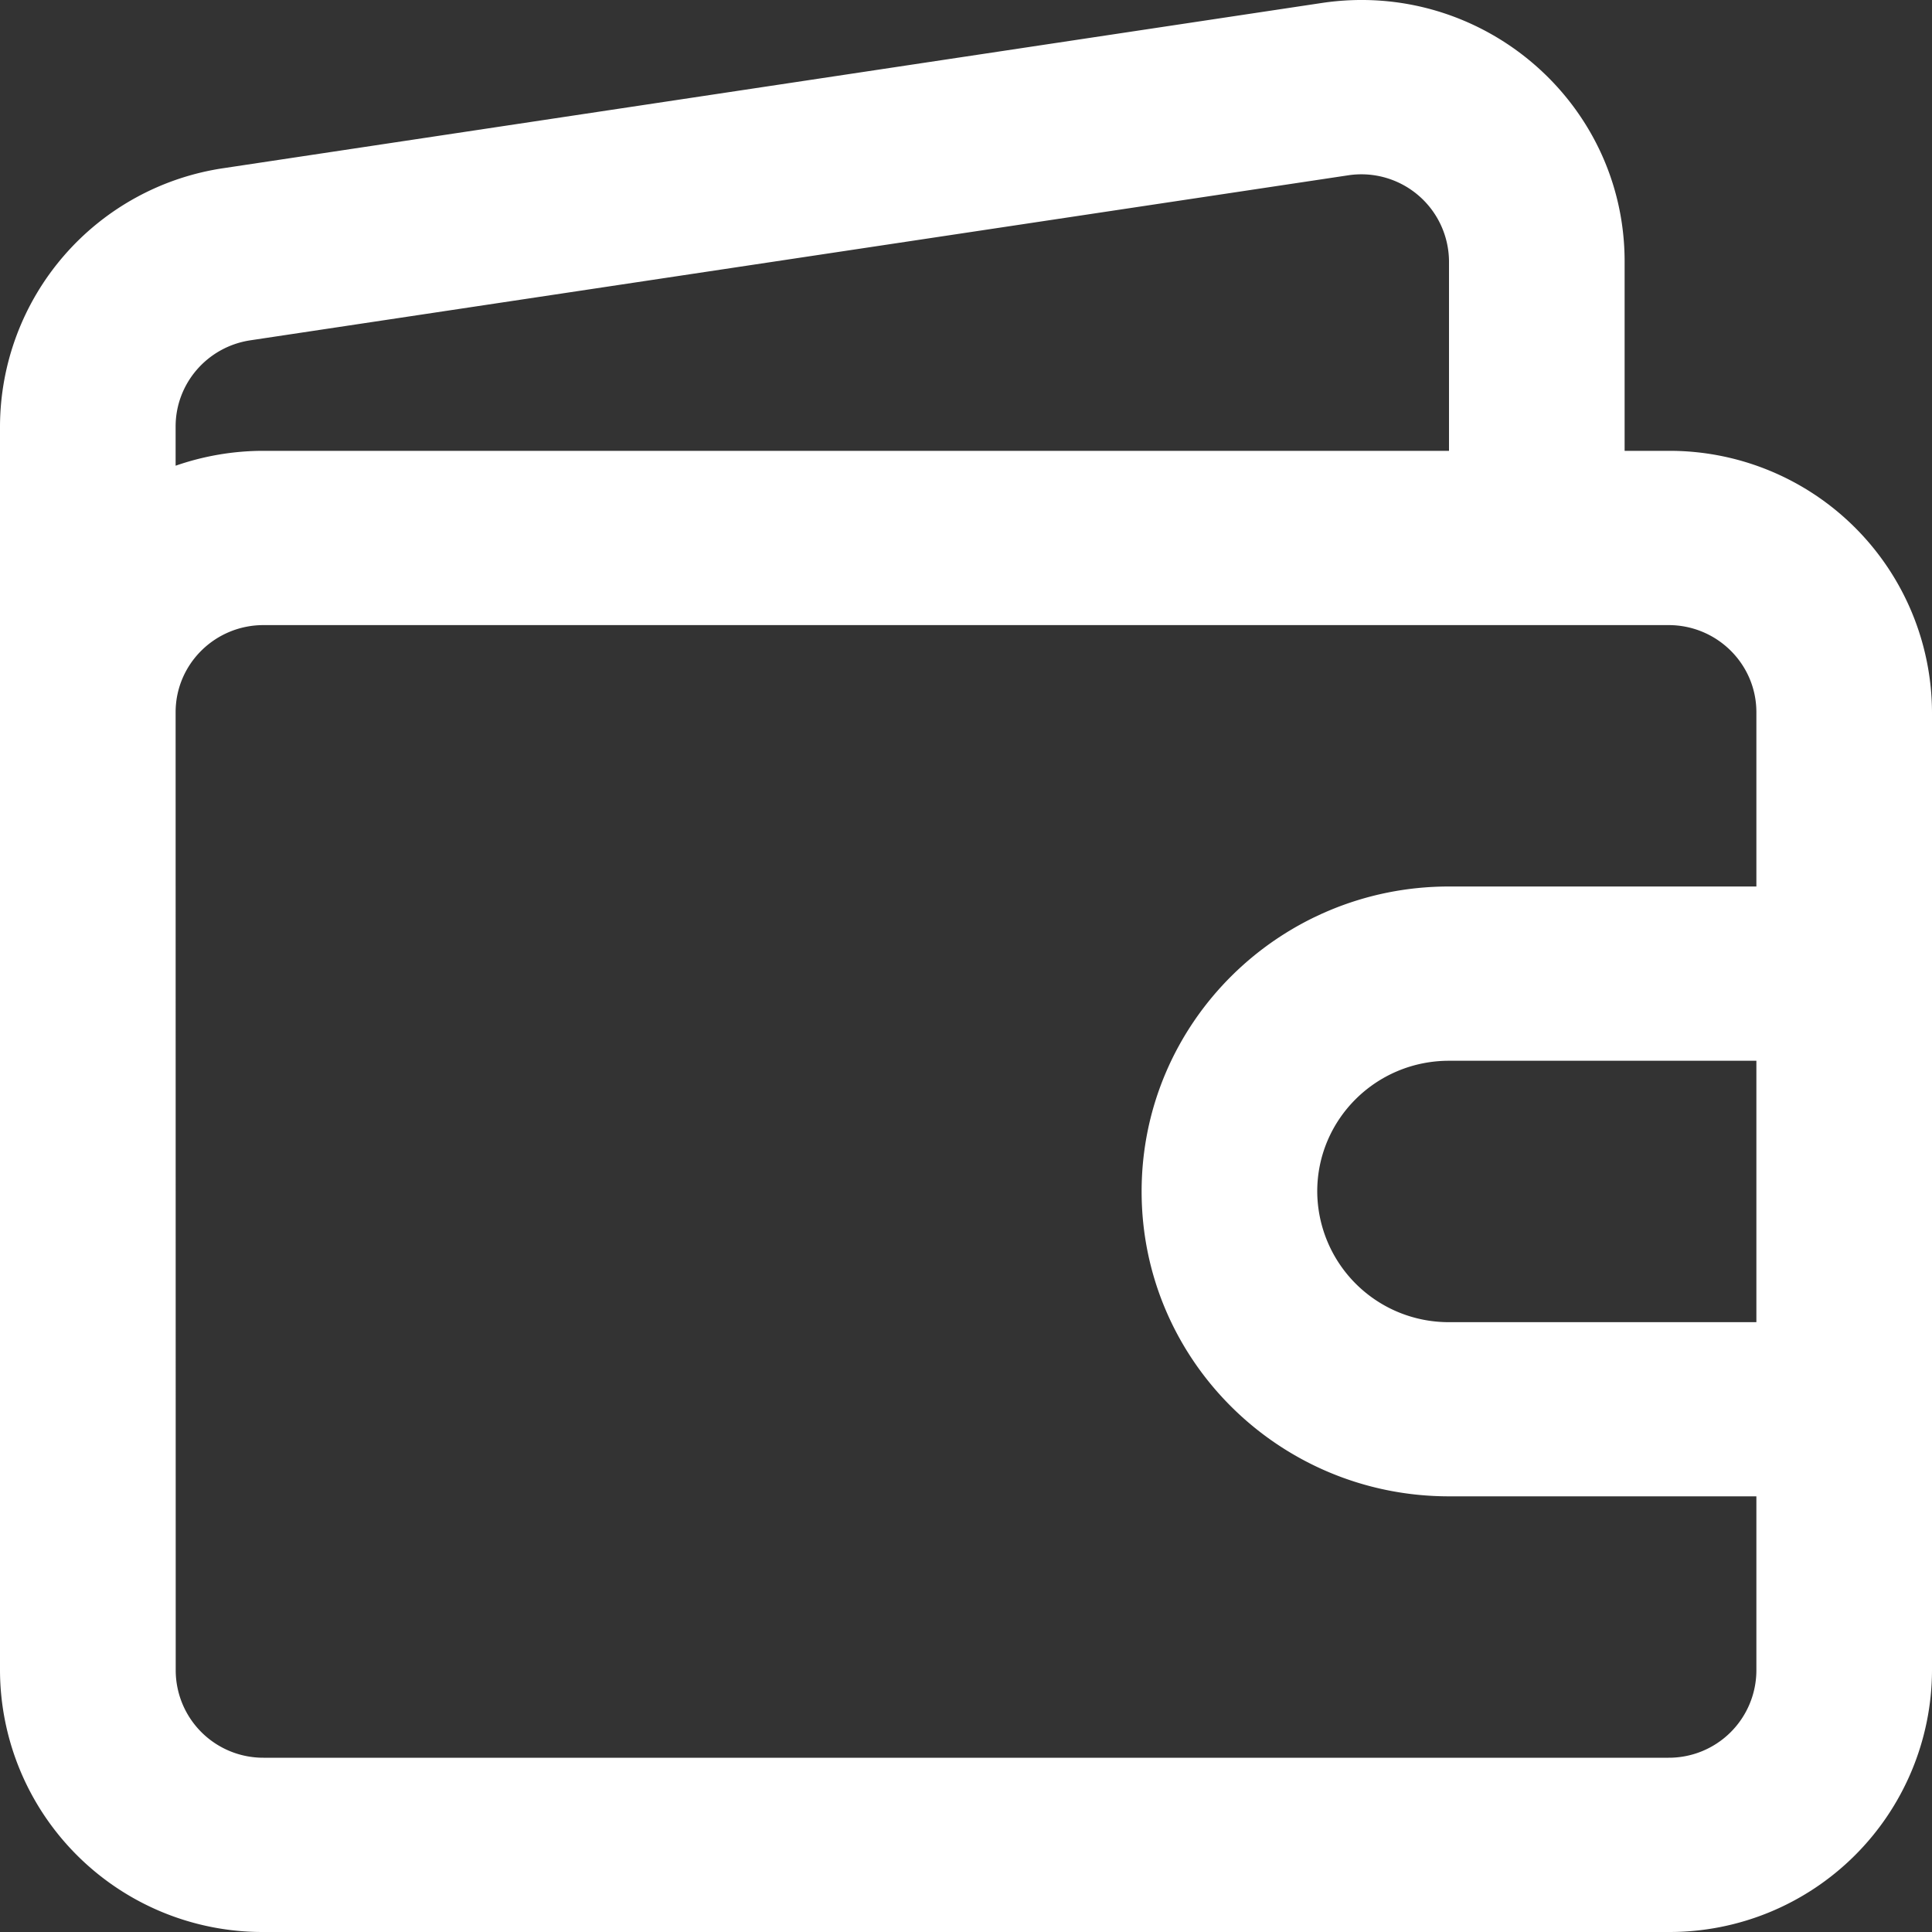 <svg width="20" height="20" viewBox="0 0 20 20" fill="none" xmlns="http://www.w3.org/2000/svg"><rect x="0" y="0" width="20" height="20" fill="#333333" stroke="none"/><path d="M20 7.373a2.717 2.717 0 0 0-2.727-2.706h-.455v-1.96c0-1.656-1.486-2.924-3.136-2.676L2.32 1.74A2.71 2.71 0 0 0 0 4.415v12.88A2.717 2.717 0 0 0 2.727 20h14.546A2.717 2.717 0 0 0 20 17.294zm-5-4.667v1.961H2.727c-.318 0-.624.055-.909.154v-.406c0-.446.329-.825.773-.892l11.364-1.708A.907.907 0 0 1 15 2.706M1.818 7.373c0-.498.407-.902.91-.902h14.545c.502 0 .909.404.909.902v1.804H15c-1.757 0-3.182 1.413-3.182 3.157S13.243 15.49 15 15.49h3.182v1.804a.906.906 0 0 1-.91.902H2.728a.906.906 0 0 1-.909-.902zm16.364 6.314H15a1.36 1.36 0 0 1-1.364-1.353c0-.748.61-1.353 1.364-1.353h3.182z" fill="#fff"/></svg>